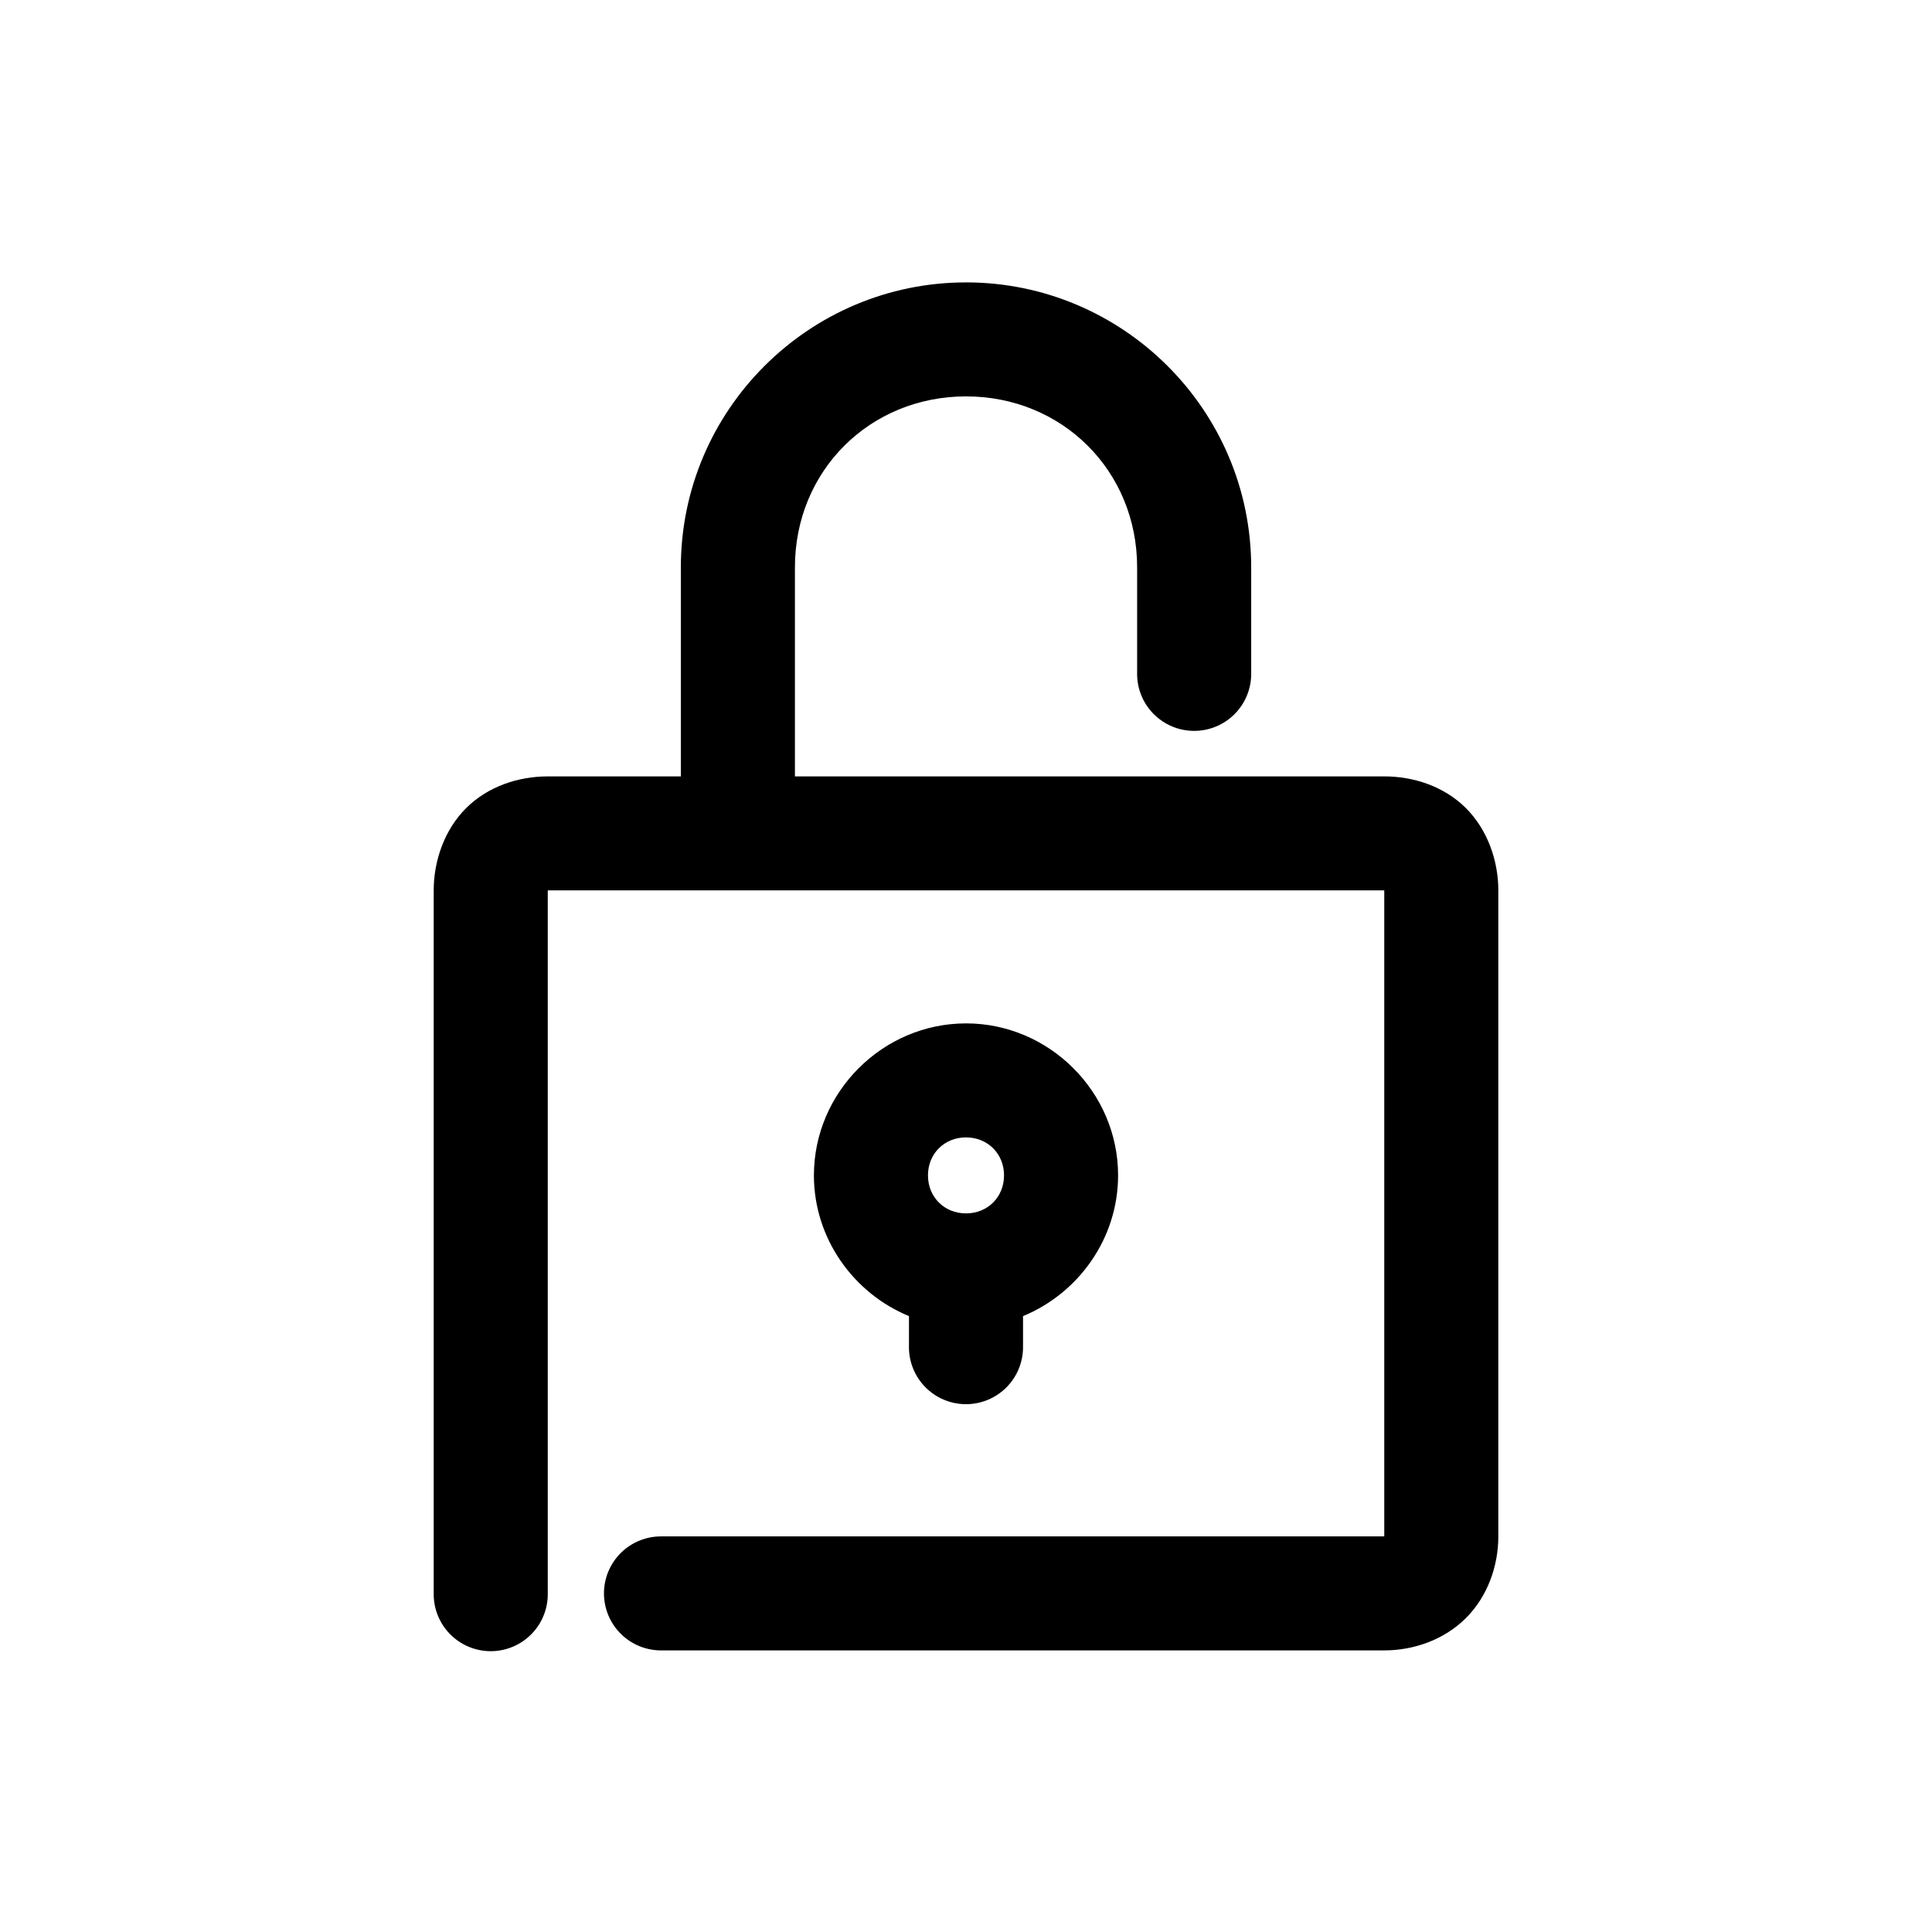 <?xml version="1.0" encoding="UTF-8"?>
<!-- Uploaded to: SVG Repo, www.svgrepo.com, Generator: SVG Repo Mixer Tools -->
<svg fill="#000000" width="800px" height="800px" version="1.1" viewBox="144 144 512 512" xmlns="http://www.w3.org/2000/svg">
 <path d="m400 218.84c-41.535 0-75.57 33.77-75.57 75.527v55.387h-35.266c-7.766 0-15.797 2.625-21.57 8.34-5.777 5.711-8.66 13.965-8.66 21.867v186.3c-0.059 4.043 1.508 7.941 4.348 10.82 2.84 2.879 6.719 4.5 10.766 4.5s7.922-1.621 10.762-4.5c2.844-2.879 4.41-6.777 4.352-10.82v-186.3h221.68v171.2h-191.45 0.004c-4.047-0.059-7.949 1.504-10.832 4.344-2.883 2.84-4.508 6.715-4.508 10.762 0 4.043 1.625 7.922 4.508 10.758 2.883 2.84 6.785 4.406 10.832 4.348h191.45c7.766 0 15.797-2.781 21.57-8.496 5.769-5.719 8.656-13.812 8.656-21.715v-171.2c0-7.902-2.887-16.156-8.66-21.871s-13.801-8.34-21.57-8.34h-156.18v-55.387c0-25.656 19.891-45.316 45.344-45.316s45.344 19.66 45.344 45.316v28.008h-0.004c-0.055 4.047 1.512 7.941 4.352 10.82 2.84 2.879 6.719 4.5 10.766 4.5 4.043 0 7.922-1.621 10.762-4.5 2.84-2.879 4.41-6.773 4.352-10.82v-28.008c0-41.758-34.035-75.527-75.57-75.527zm0 196.37c-22.082 0-40.305 18.215-40.305 40.281 0 16.73 10.504 31.25 25.191 37.293v8.023l-0.004-0.004c-0.055 4.043 1.512 7.941 4.352 10.82s6.719 4.5 10.766 4.5c4.043 0 7.922-1.621 10.762-4.5 2.84-2.879 4.41-6.777 4.352-10.82v-8.023c14.688-6.043 25.191-20.562 25.191-37.293 0-22.066-18.223-40.281-40.305-40.281zm0 30.211c5.742 0 10.078 4.328 10.078 10.07 0 5.742-4.332 10.07-10.078 10.07-5.742 0-10.078-4.328-10.078-10.07 0-5.742 4.332-10.07 10.078-10.07z"/>
</svg>